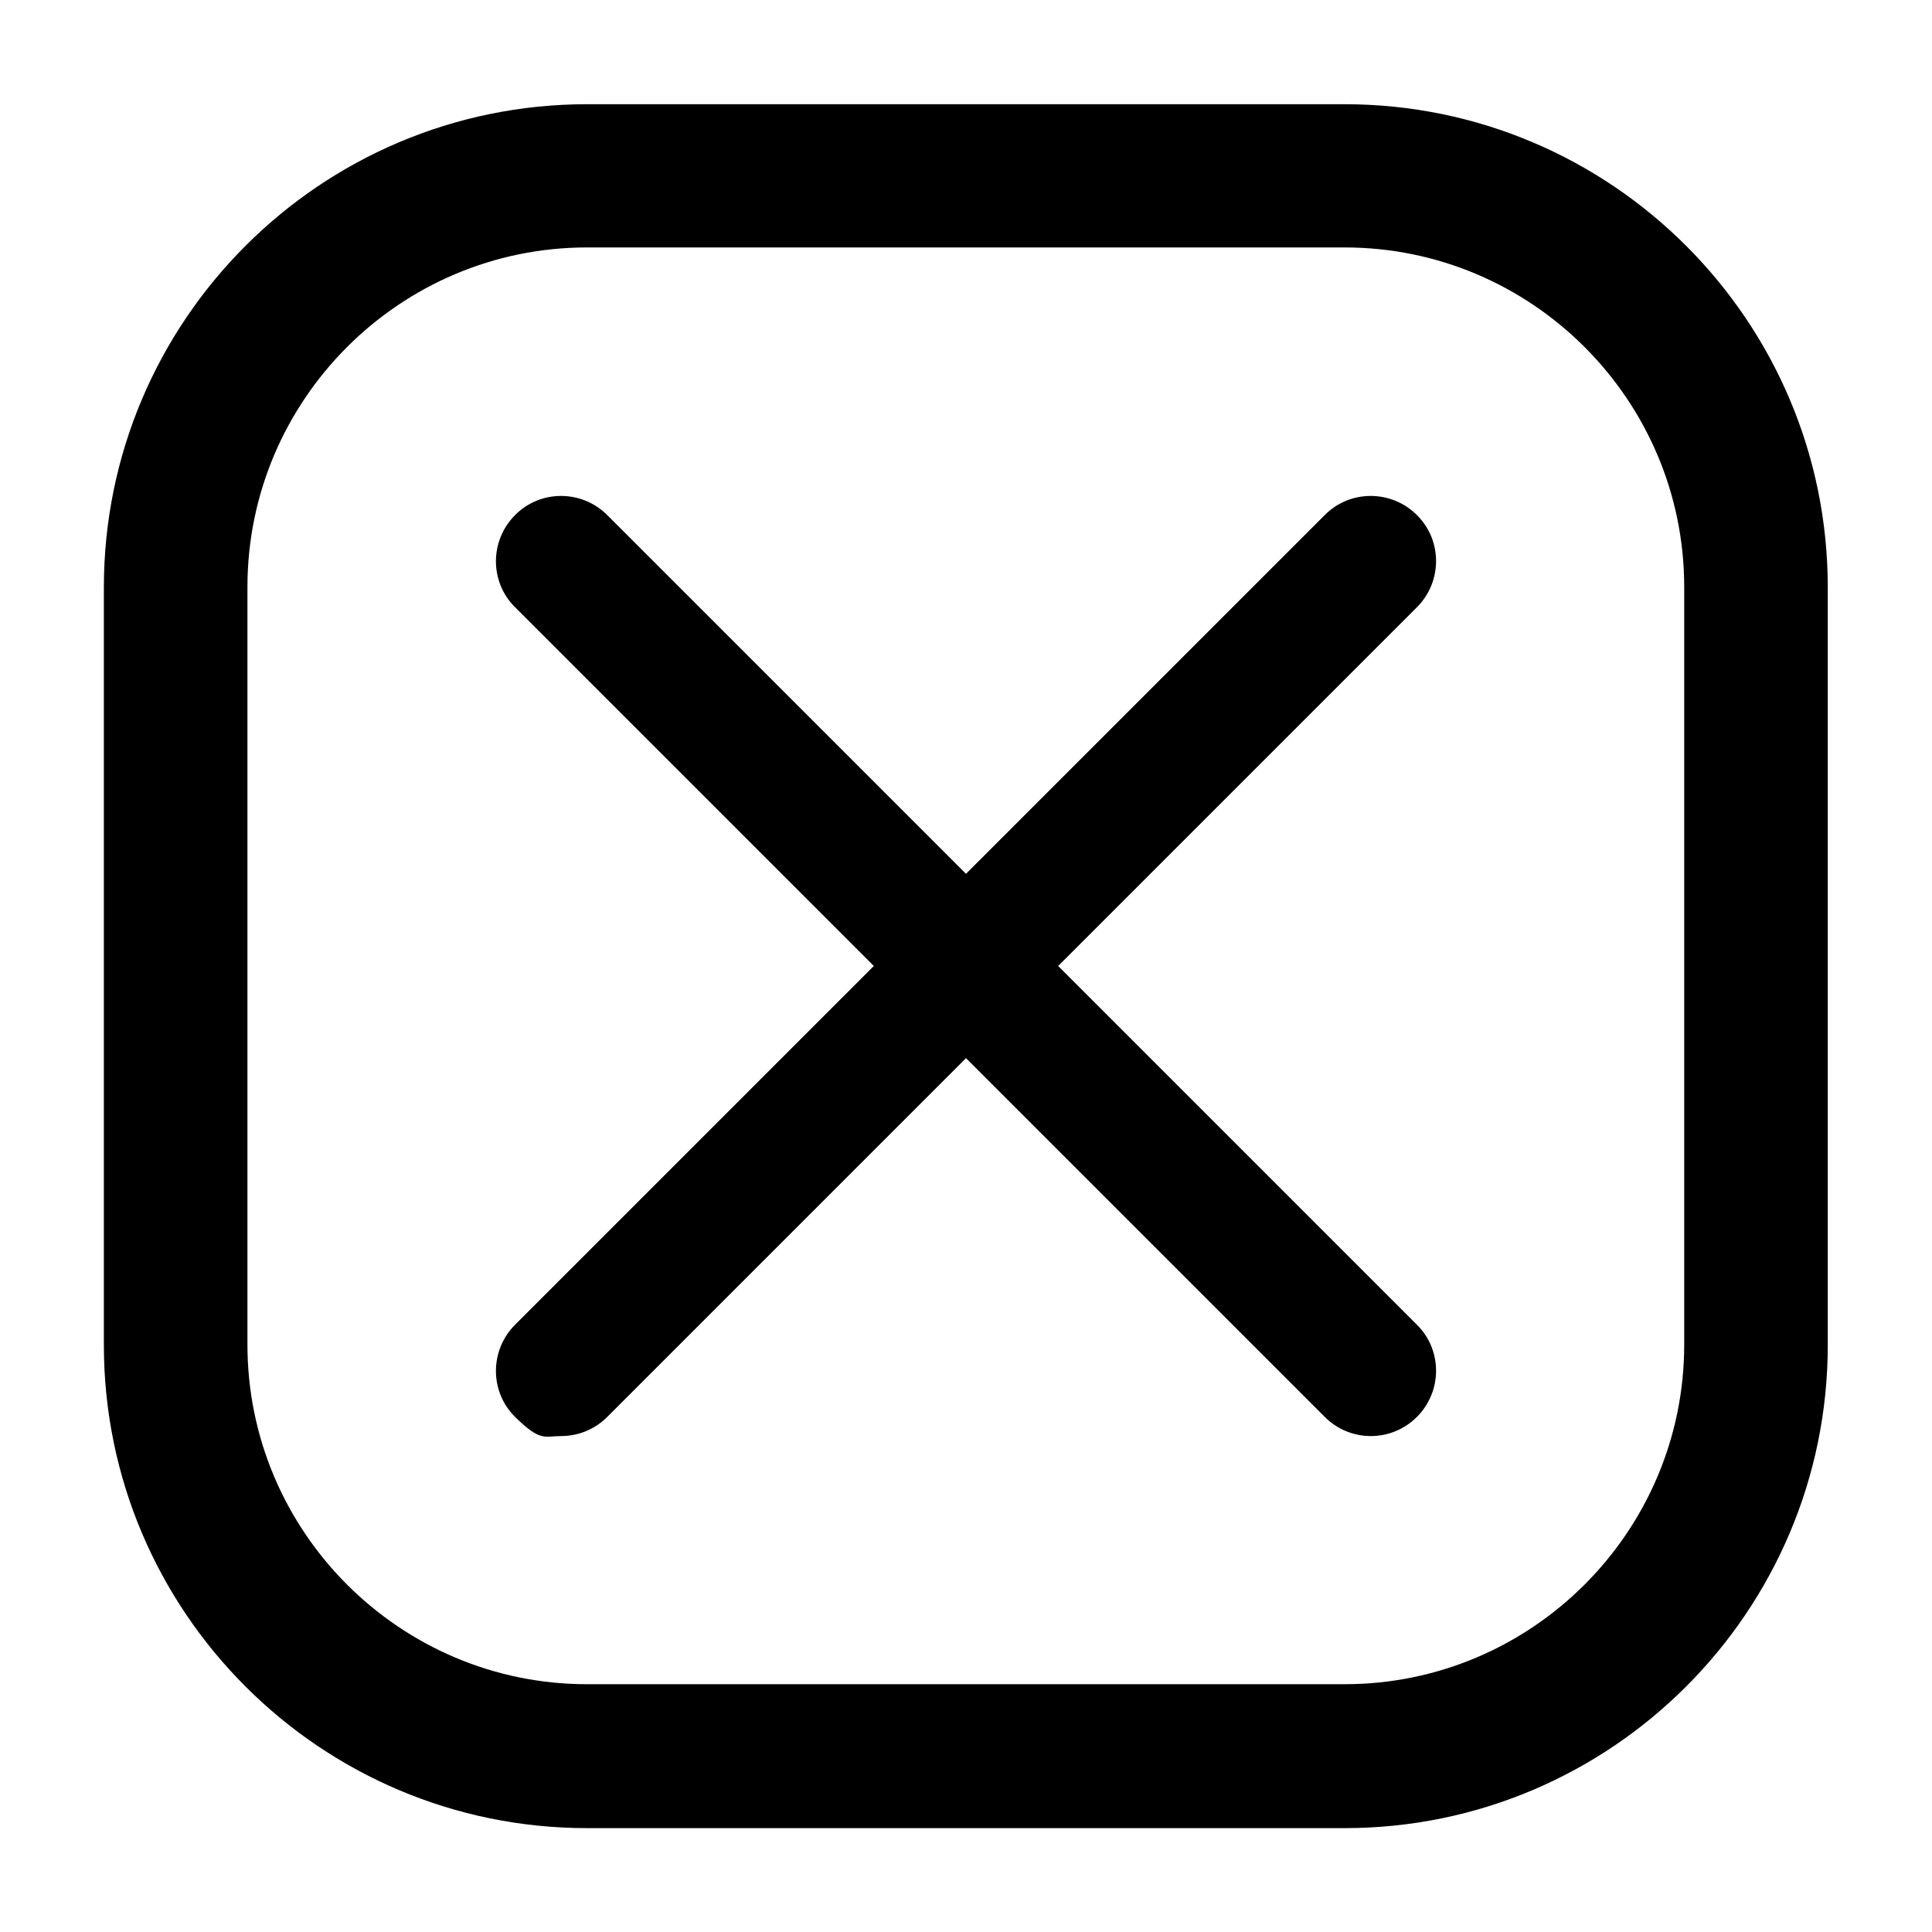<?xml version="1.0" encoding="UTF-8" standalone="no"?>
<!DOCTYPE svg PUBLIC "-//W3C//DTD SVG 1.1//EN" "http://www.w3.org/Graphics/SVG/1.1/DTD/svg11.dtd">
<svg width="100%" height="100%" viewBox="0 0 545 545" version="1.1" xmlns="http://www.w3.org/2000/svg" xmlns:xlink="http://www.w3.org/1999/xlink" xml:space="preserve" xmlns:serif="http://www.serif.com/" style="fill-rule:evenodd;clip-rule:evenodd;stroke-linejoin:round;stroke-miterlimit:2;">
    <path d="M379.3,29.4L165.6,29.4C90.4,29.4 29.3,90.5 29.3,165.7L29.3,379.4C29.3,454.6 90.4,515.7 165.6,515.7L379.3,515.7C454.5,515.7 515.6,454.6 515.6,379.4L515.6,165.7C515.6,90.5 454.5,29.4 379.3,29.4ZM379.3,475.1L165.6,475.1C112.8,475.1 69.8,432.1 69.8,379.3L69.8,165.6C69.8,112.8 112.8,69.8 165.6,69.8L379.3,69.8C432.1,69.8 475.1,112.8 475.1,165.6L475.1,379.3C475.1,432.1 432.1,475.1 379.3,475.1Z" style="fill-rule:nonzero;"/>
    <path d="M399.7,145.3C392.5,138.1 380.8,138.1 373.7,145.3L272.5,246.5L171.3,145.3C164.1,138.1 152.4,138.1 145.3,145.3C138.1,152.5 138.1,164.2 145.3,171.3L246.5,272.5L145.3,373.7C138.1,380.9 138.1,392.6 145.3,399.7C152.5,406.8 153.6,405.1 158.3,405.1C163,405.1 167.7,403.3 171.3,399.7L272.5,298.5L373.7,399.7C377.3,403.3 382,405.1 386.7,405.1C391.4,405.1 396.1,403.3 399.7,399.7C406.9,392.5 406.9,380.8 399.7,373.7L298.5,272.5L399.7,171.3C406.9,164.1 406.9,152.4 399.7,145.3Z" style="fill-rule:nonzero;"/>
</svg>
